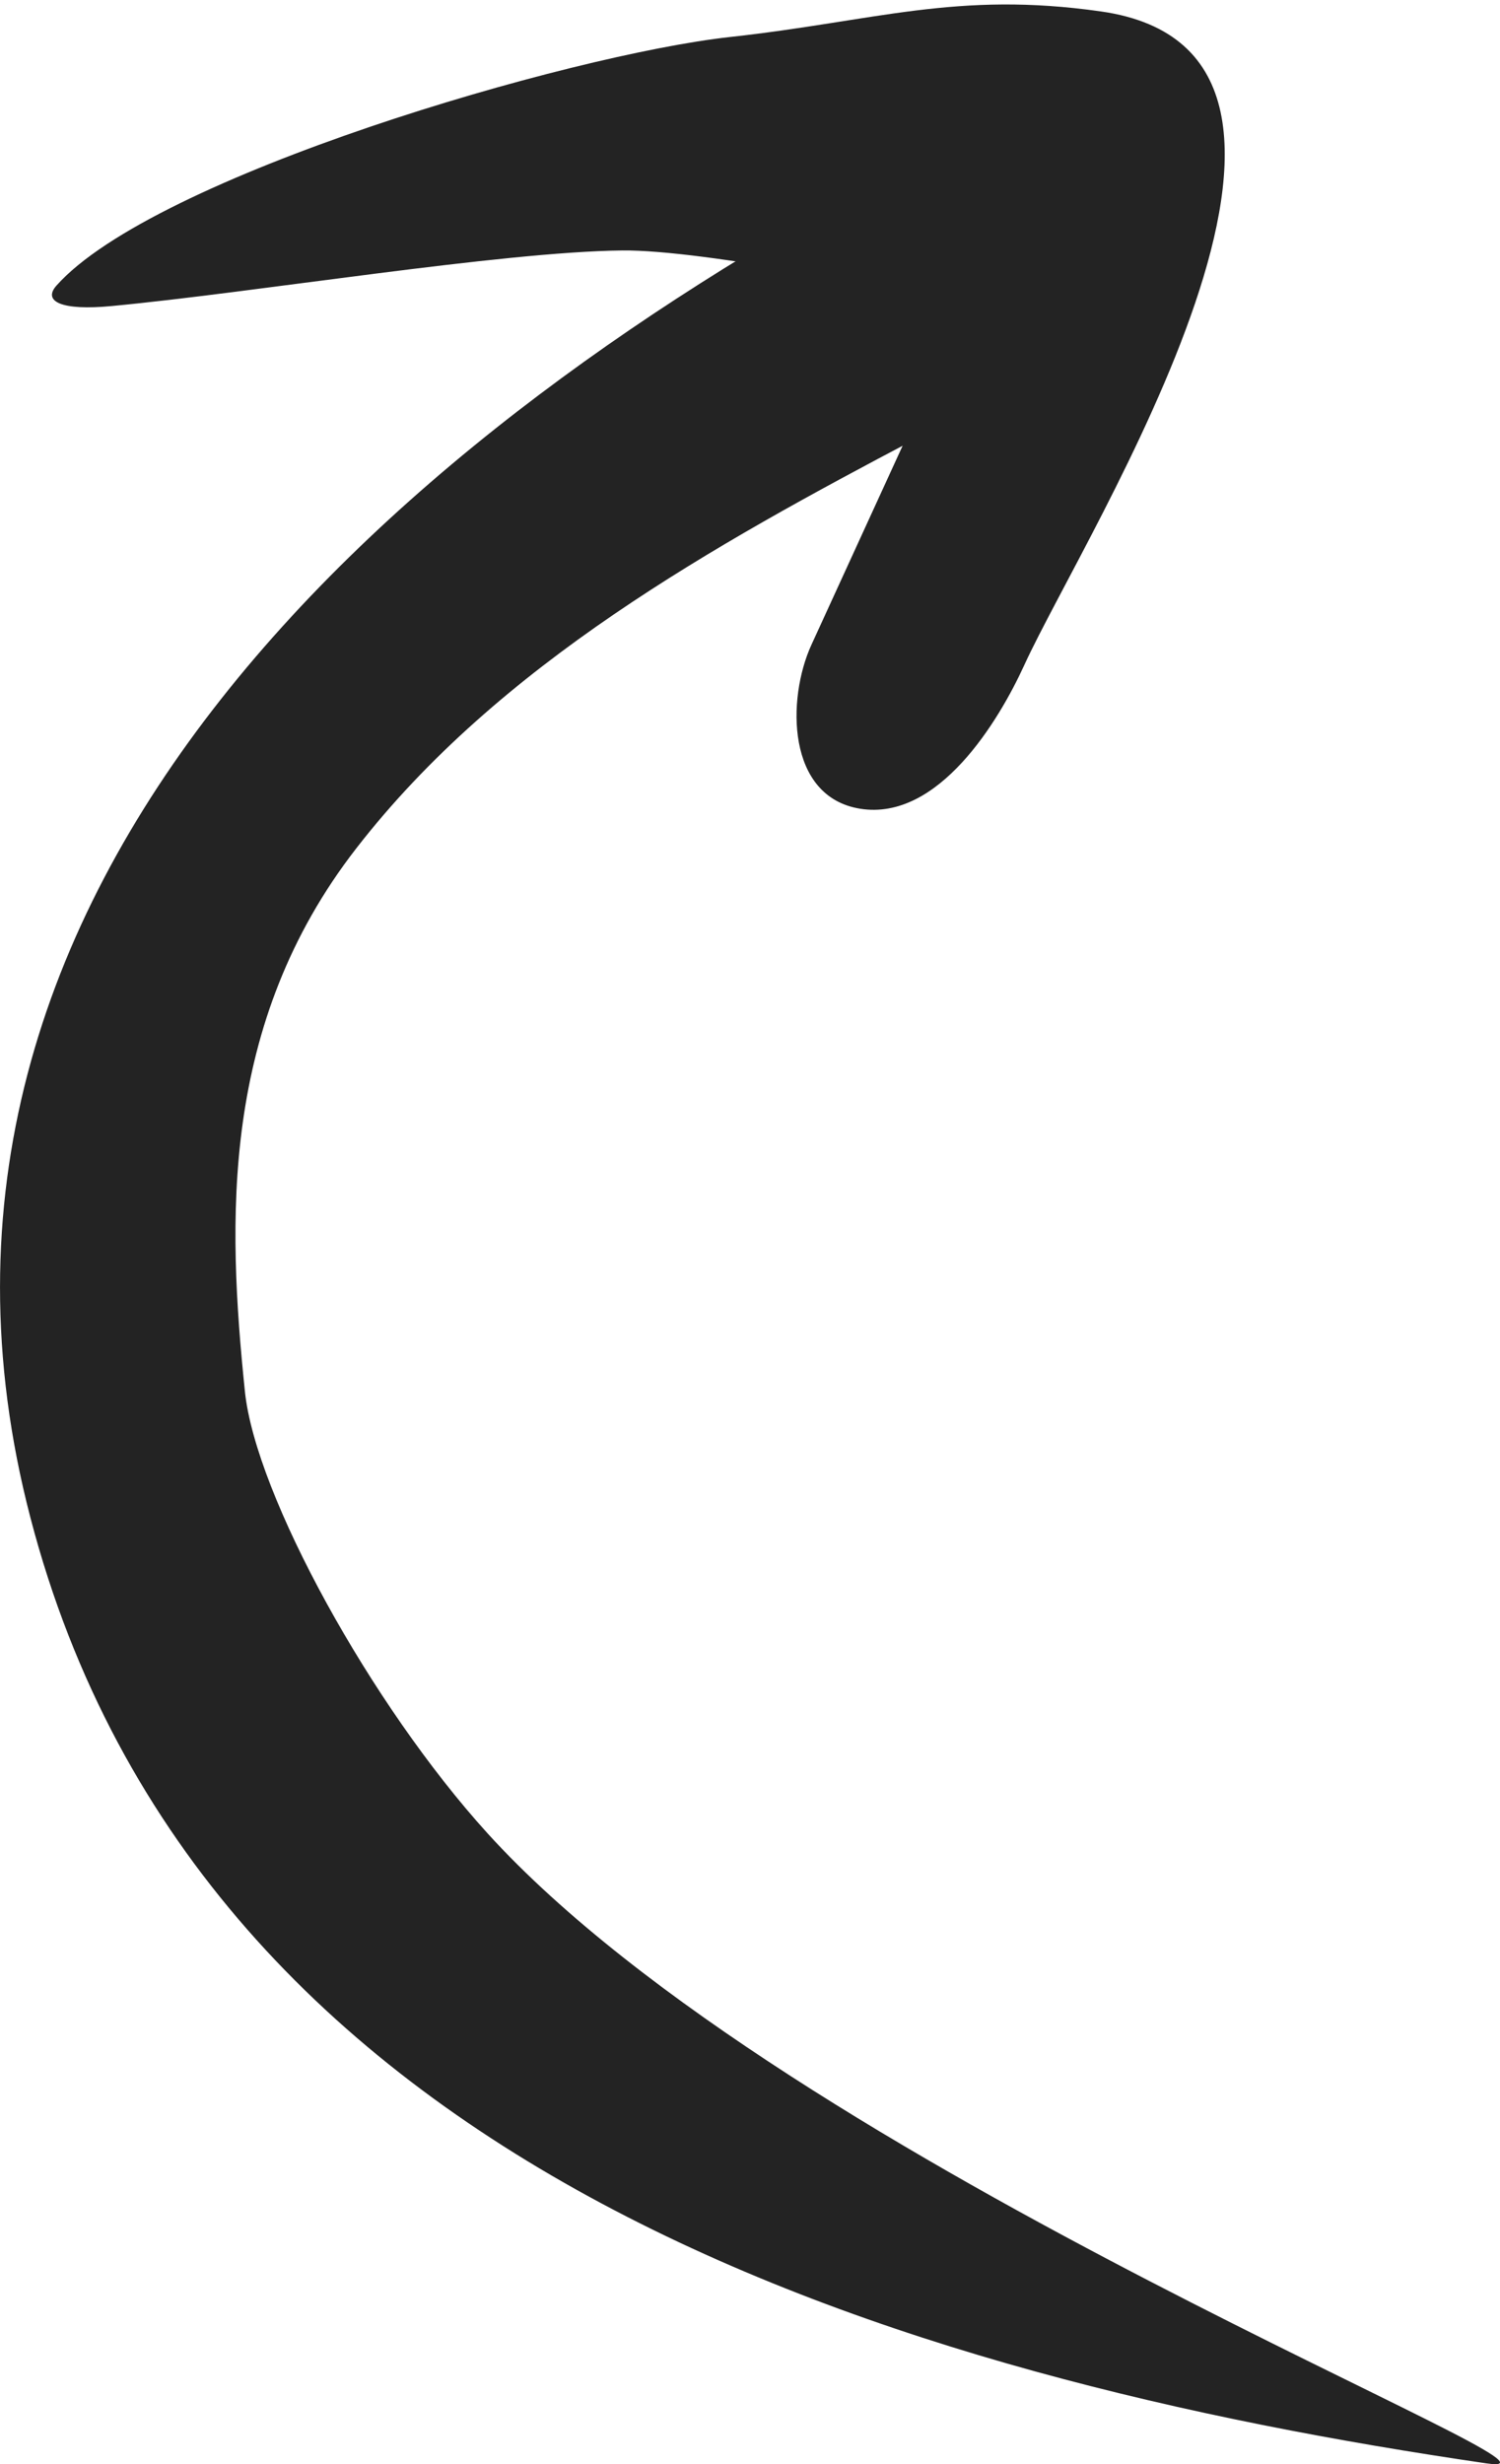 <?xml version="1.0" encoding="UTF-8"?><svg id="a" xmlns="http://www.w3.org/2000/svg" viewBox="0 0 67 110"><path d="M40.71,7.2C18.36,18.95-6.07,39.3,1.36,67.75c7.61,29.18,38.74,38.37,65.04,42.21,5.73.84-31.03-13.18-44.62-28.12-5.22-5.75-10.36-15.11-10.84-19.72-.78-7.58-1.13-16.4,4.98-24.26,6.37-8.21,15.97-13.53,25-18.28,3.05-1.6,5.49-5.74,5.31-9.2-.17-3.25-2.6-4.72-5.52-3.19h0Z" style="fill:#232323;"/><path d="M49.17.51c-6.45-.92-10.07.43-16.55,1.14C25.44,2.44,6.85,7.88,2.52,12.75c-.62.7.21,1.13,2.48.91,6.36-.6,17.37-2.42,22.79-2.48,3.55-.04,13.32,1.83,15.24,2.8-.2.44-.41.88-.61,1.33-.64,1.4-1.29,2.81-1.93,4.21-1.42,3.09-2.83,6.18-4.25,9.27-1.1,2.41-1.11,6.78,2.18,7.31,3.49.56,6.19-3.91,7.34-6.43,2.74-5.98,16.44-27.31,3.41-29.16h0Z" style="fill:#232323;"/></svg>